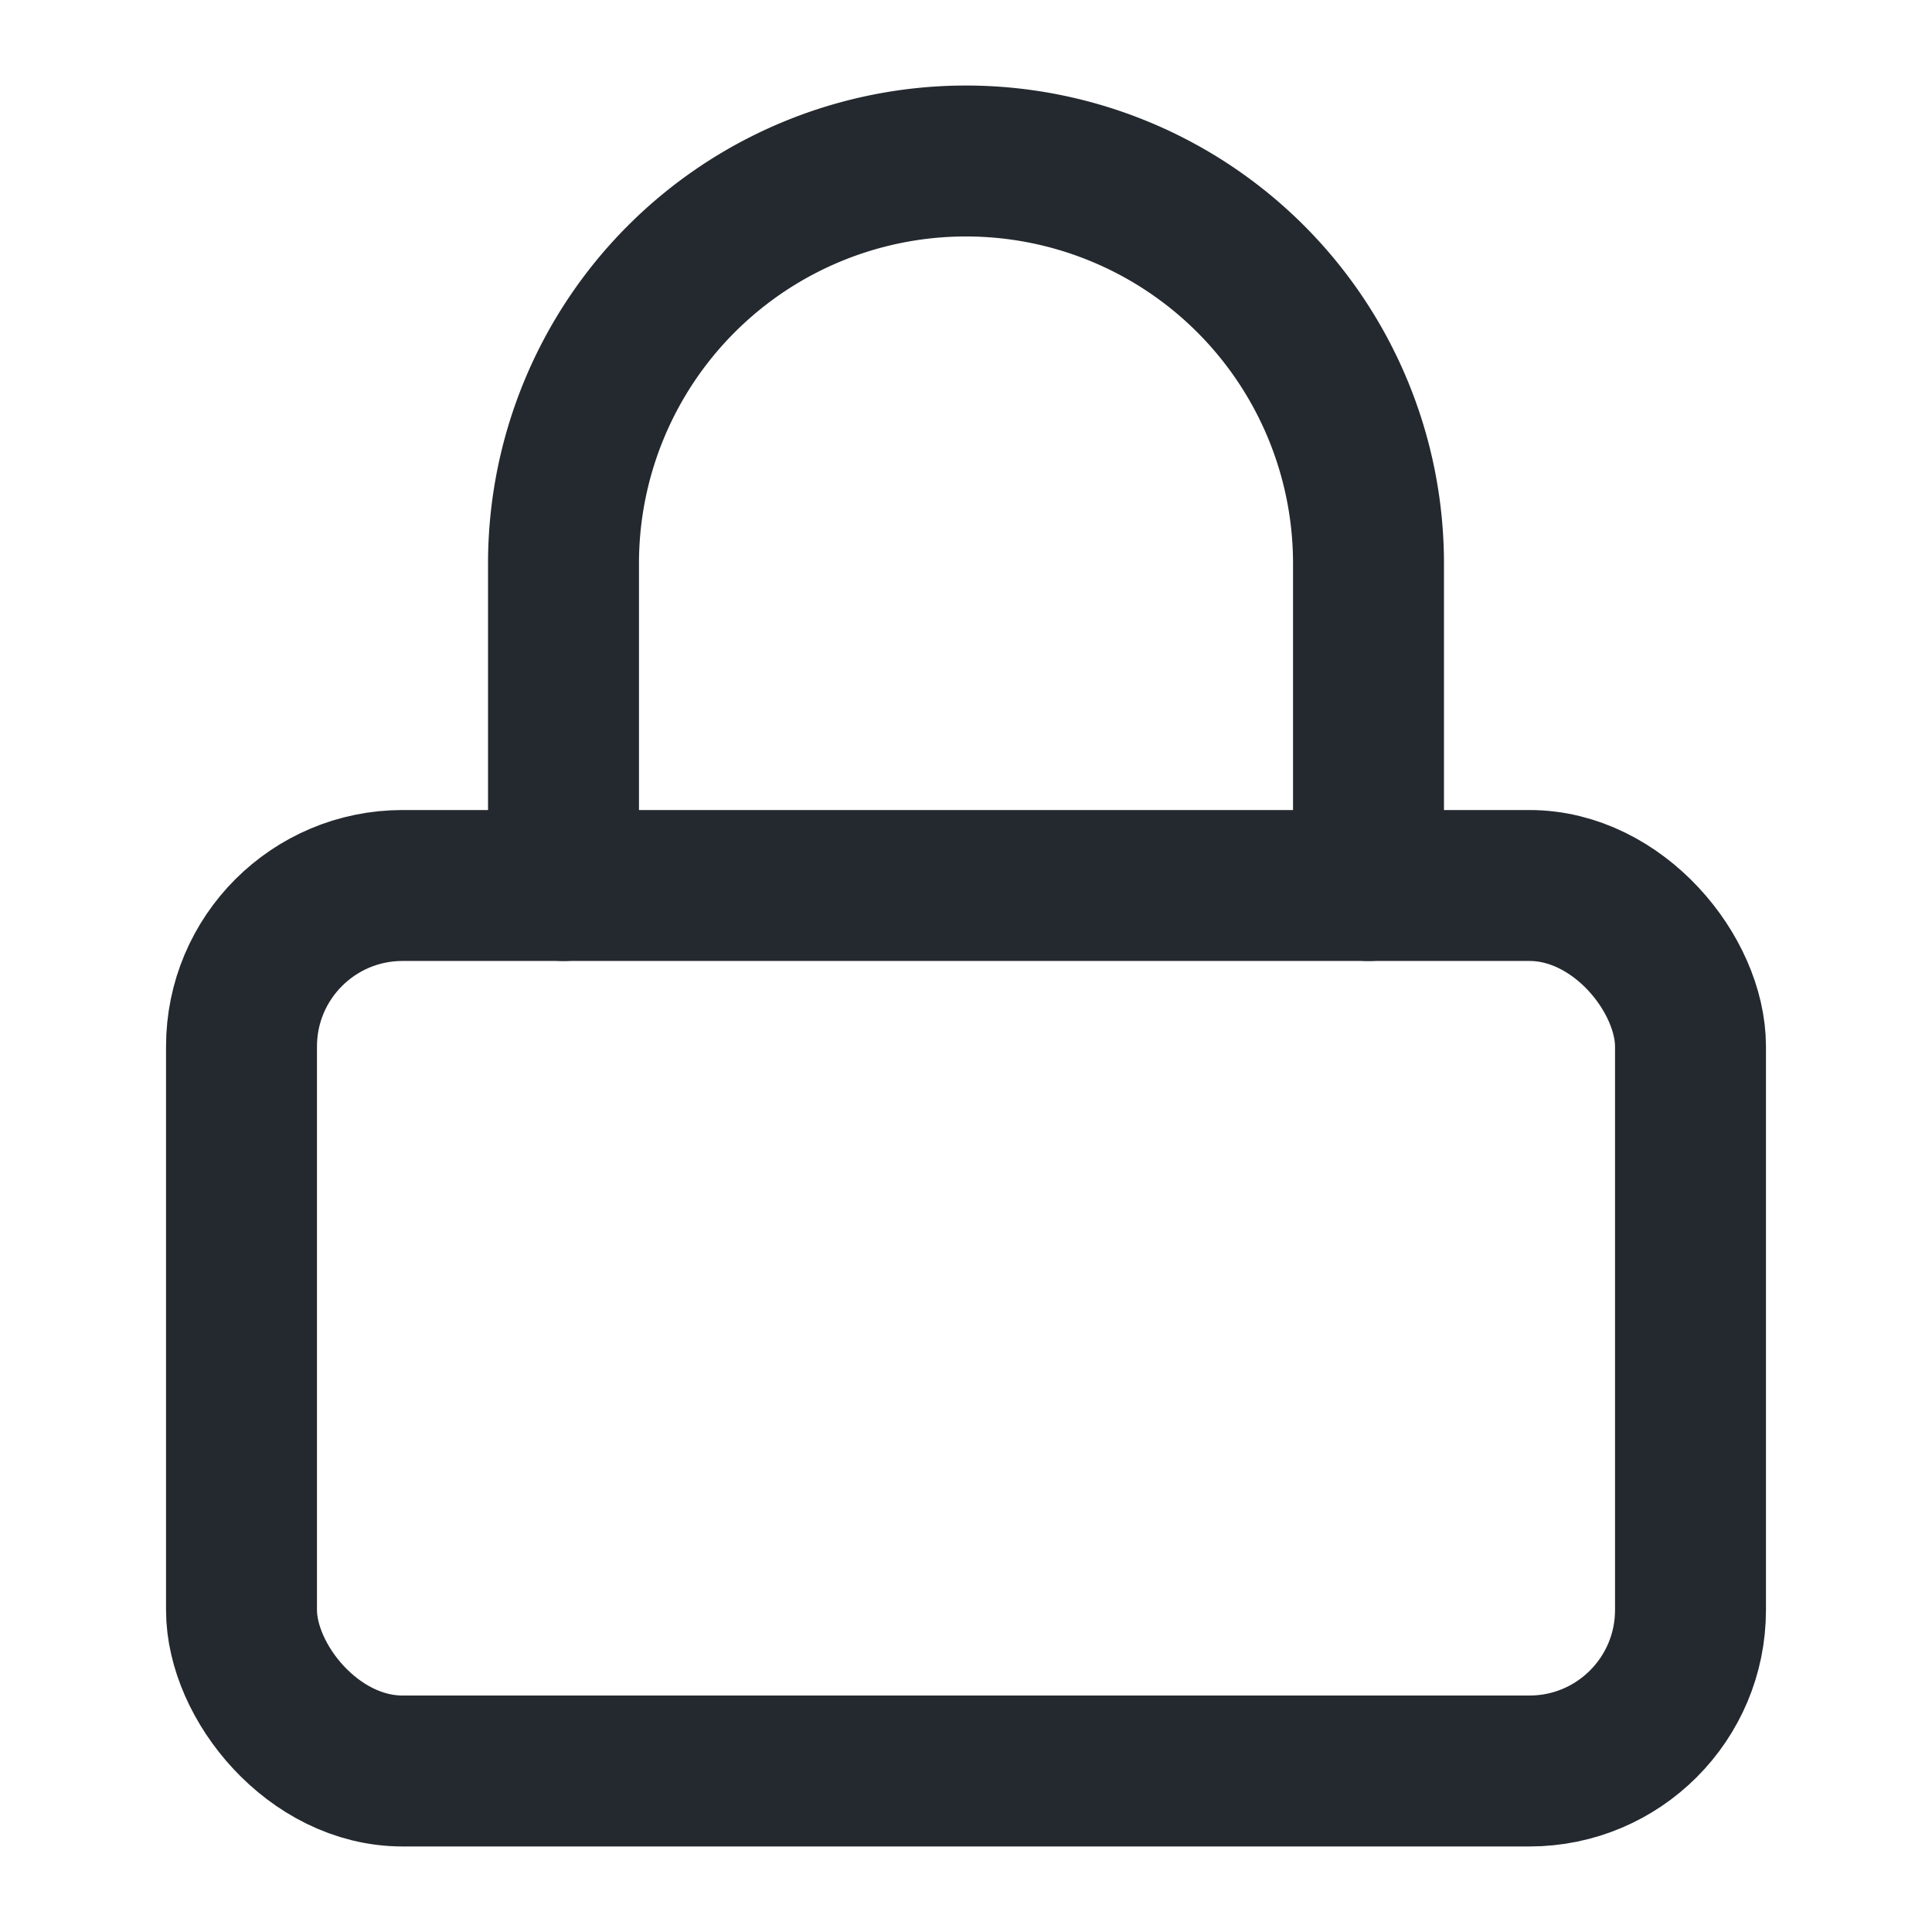 <svg xmlns="http://www.w3.org/2000/svg" width="16" height="16" viewBox="0 0 24 24" fill="none" stroke="#24292F" stroke-width="1.875" stroke-linecap="round" stroke-linejoin="round" class="lucide lucide-lock-icon lucide-lock"><rect width="18" height="11" x="3" y="11" rx="2" ry="2"/><path d="M7 11V7a5 5 0 0 1 10 0v4"/></svg>